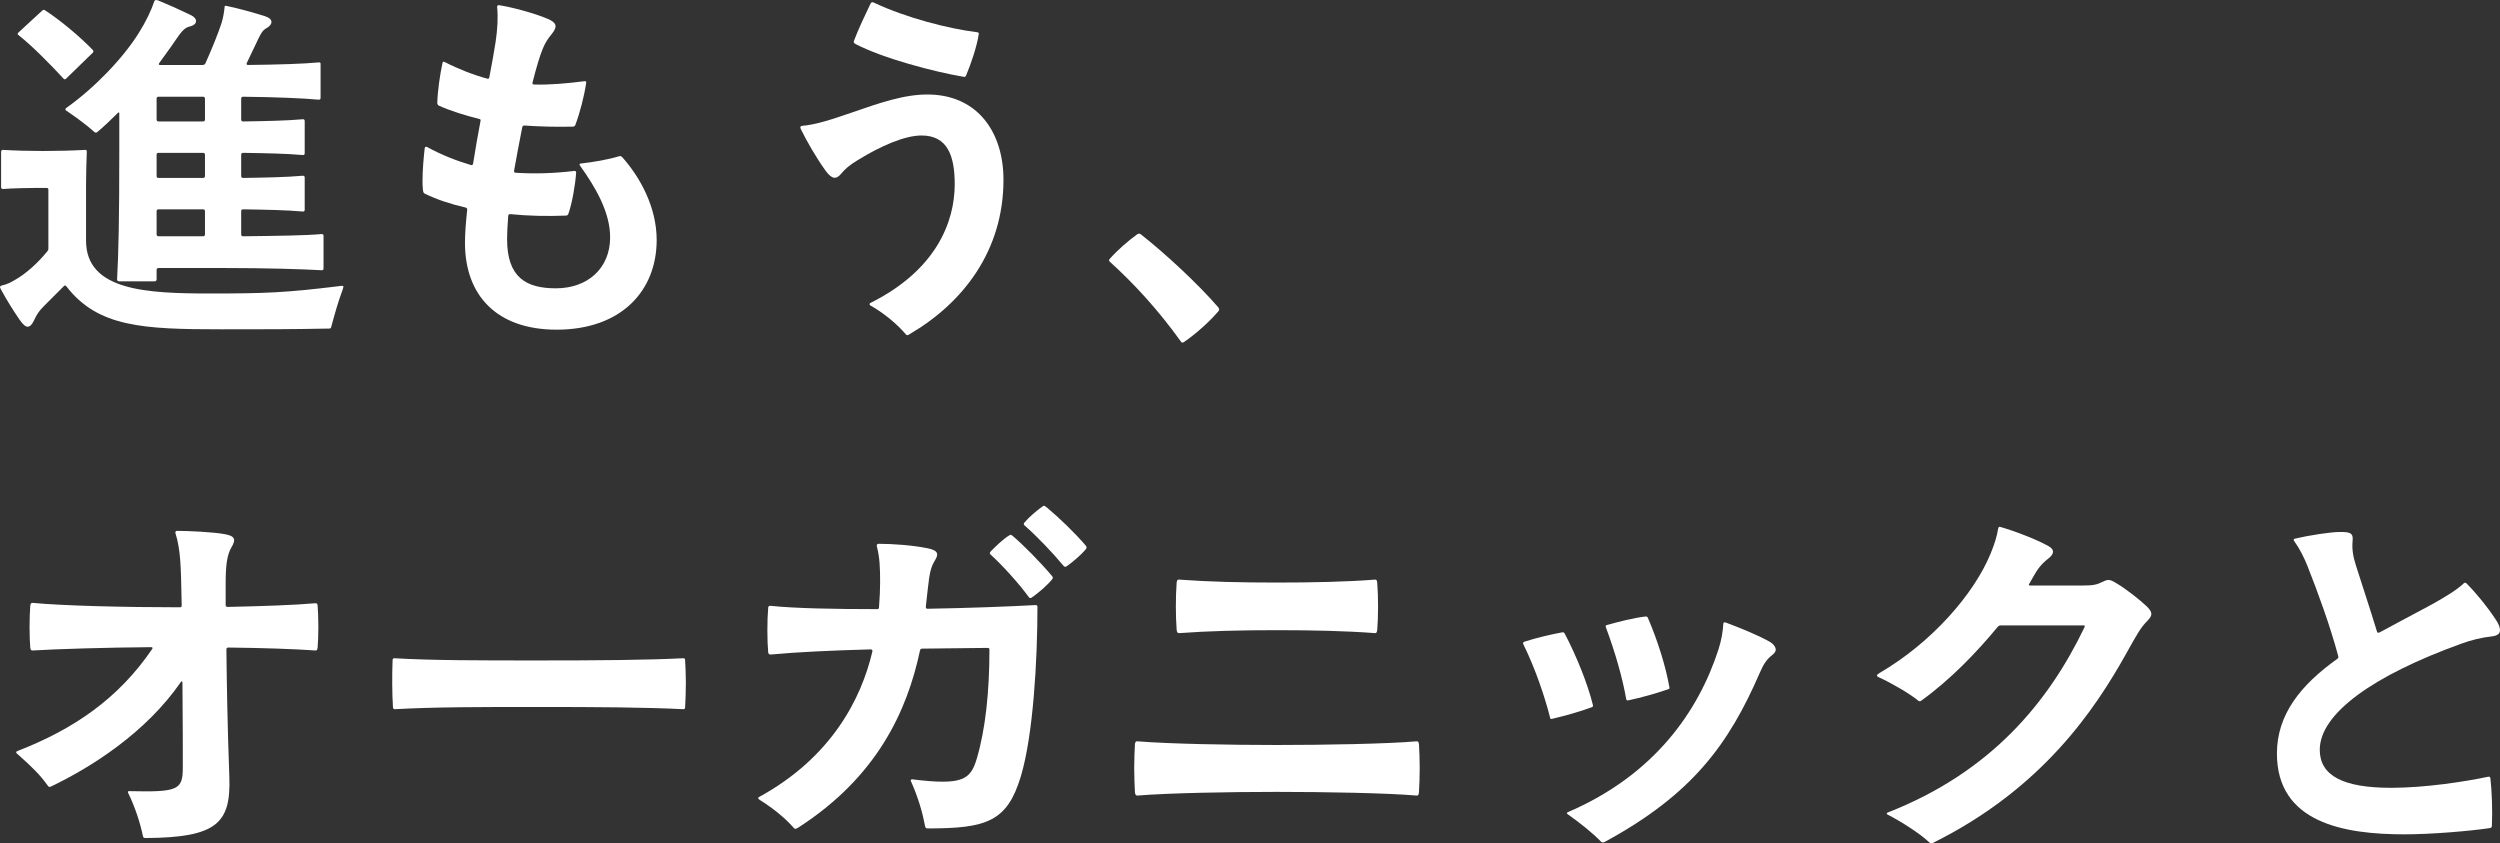<svg width="338" height="114" viewBox="0 0 338 114" fill="none" xmlns="http://www.w3.org/2000/svg">
<rect x="0" y="0" width="338" height="114" fill="#333333" stroke="none"/>
<path d="M333.107 78.861C333.206 78.761 333.356 78.761 333.456 78.861C334.754 80.159 336.302 82.056 337.351 83.653C337.8 84.302 338 84.801 338 85.2C338 85.699 337.651 85.949 336.852 86.049C335.503 86.198 334.205 86.498 332.707 87.047C320.973 91.289 313.632 96.43 313.632 101.372C313.632 104.866 316.778 106.513 323.27 106.513C327.913 106.513 333.356 105.664 336.402 105.015C336.602 104.965 336.652 105.065 336.702 105.215C336.902 106.962 337.001 109.657 336.902 111.654C336.902 111.803 336.852 111.903 336.652 111.953C334.005 112.352 328.762 112.802 325.067 112.802C316.928 112.802 307.84 111.254 307.84 101.871C307.84 96.58 311.086 92.587 315.979 89.093C316.129 88.993 316.179 88.894 316.129 88.694C314.981 84.451 313.383 80.109 311.985 76.565C311.535 75.417 310.936 74.219 310.187 73.171C310.037 72.972 310.087 72.872 310.287 72.822C312.184 72.373 315.131 71.923 316.329 71.923C317.677 71.923 318.176 72.023 318.077 73.071C317.977 74.12 318.077 75.068 318.526 76.465C319.375 79.161 320.274 81.806 321.372 85.4C321.422 85.549 321.522 85.599 321.722 85.499C323.919 84.302 326.316 83.054 328.712 81.756C330.51 80.758 332.108 79.809 333.107 78.861Z" fill="white"/>
<path d="M270.14 71.525C270.19 71.225 270.29 71.225 270.39 71.225C272.188 71.724 275.333 72.922 276.931 73.82C277.73 74.27 277.83 74.819 276.931 75.518C276.032 76.216 275.483 76.915 274.934 77.913L274.335 78.962C274.235 79.111 274.335 79.161 274.485 79.161H281.625C282.973 79.161 283.473 79.061 284.272 78.662C284.571 78.512 284.821 78.412 285.07 78.412C285.32 78.412 285.57 78.512 286.069 78.812C287.517 79.66 289.315 81.108 290.264 82.006C290.663 82.406 290.863 82.705 290.863 83.004C290.863 83.304 290.663 83.603 290.264 84.003C289.415 84.851 288.865 85.849 287.417 88.445C283.223 95.932 276.132 106.613 261.352 113.95C261.252 114 261.152 114 261.102 114C261.002 114 260.903 113.95 260.853 113.9C259.604 112.702 257.008 111.055 255.16 110.107C255.06 110.057 255.06 109.907 255.21 109.857C269.242 104.367 276.981 94.884 281.825 84.801C281.925 84.602 281.825 84.552 281.675 84.552H270.49C270.34 84.552 270.24 84.602 270.09 84.751C267.244 88.195 263.699 91.889 259.754 94.734C259.604 94.834 259.455 94.834 259.355 94.734C258.206 93.785 255.71 92.338 254.062 91.589C253.862 91.49 253.762 91.44 253.762 91.34C253.762 91.24 253.862 91.14 254.112 90.99C261.202 86.848 266.895 80.309 269.142 74.819C269.691 73.471 269.991 72.473 270.14 71.525Z" fill="white"/>
<path d="M217.111 84.801C217.061 84.651 217.061 84.551 217.261 84.501C218.859 84.052 220.806 83.553 222.454 83.353C222.654 83.353 222.703 83.353 222.803 83.553C224.152 86.698 225.2 90.092 225.699 92.887C225.749 93.086 225.699 93.136 225.55 93.186C223.952 93.735 221.855 94.334 220.157 94.684C219.957 94.734 219.907 94.684 219.857 94.484C219.358 91.639 218.409 88.295 217.111 84.801ZM232.99 84.352C232.99 84.152 233.14 84.102 233.289 84.152C235.287 84.901 237.634 85.849 239.231 86.748C239.781 87.047 240.08 87.496 240.08 87.846C240.08 88.045 239.931 88.295 239.681 88.495C238.832 89.143 238.433 89.792 237.933 90.94C233.689 100.723 228.745 107.411 217.011 113.8C216.811 113.9 216.761 113.9 216.711 113.9C216.612 113.9 216.512 113.85 216.462 113.8C215.313 112.602 213.616 111.255 211.918 110.057C211.768 109.957 211.868 109.857 211.968 109.807C223.702 104.766 229.644 96.131 232.341 87.796C232.74 86.548 232.94 85.35 232.99 84.352ZM205.976 87.147C205.926 87.047 205.926 86.997 205.926 86.947C205.926 86.847 205.976 86.797 206.126 86.748C207.673 86.248 209.571 85.799 211.169 85.5C211.369 85.45 211.468 85.5 211.568 85.699C213.066 88.544 214.664 92.438 215.363 95.332C215.413 95.532 215.313 95.582 215.163 95.632C213.566 96.231 211.568 96.78 209.871 97.179C209.671 97.229 209.621 97.229 209.571 97.029C208.872 94.234 207.574 90.391 205.976 87.147Z" fill="white"/>
<path d="M159.088 78.712C159.138 78.412 159.238 78.362 159.388 78.362C163.432 78.662 167.827 78.762 172.62 78.762C177.414 78.762 182.157 78.662 185.902 78.362C186.102 78.362 186.152 78.412 186.202 78.811C186.352 80.708 186.352 83.254 186.202 85.15C186.152 85.5 186.102 85.6 185.902 85.6C182.058 85.3 177.414 85.2 172.62 85.2C167.827 85.2 163.432 85.3 159.388 85.6C159.238 85.6 159.138 85.5 159.088 85.2C158.938 83.254 158.938 80.708 159.088 78.712ZM153.446 100.573C153.496 100.274 153.596 100.224 153.745 100.224C157.99 100.573 166.279 100.723 172.62 100.723C178.962 100.723 187.6 100.573 191.545 100.224C191.745 100.224 191.795 100.324 191.845 100.623C191.895 101.522 191.944 102.62 191.944 103.818C191.944 105.016 191.895 106.213 191.845 107.062C191.795 107.511 191.745 107.561 191.545 107.561C187.5 107.212 178.962 107.062 172.62 107.062C166.279 107.062 157.99 107.212 153.745 107.561C153.596 107.561 153.496 107.461 153.446 107.162C153.396 106.213 153.346 105.016 153.346 103.818C153.346 102.57 153.396 101.522 153.446 100.573Z" fill="white"/>
<path d="M103.862 82.156C103.862 81.956 104.012 81.906 104.161 81.906C107.457 82.255 112.85 82.355 118.592 82.355C118.792 82.355 118.842 82.255 118.842 82.106C118.942 80.808 118.992 79.66 118.992 78.712C118.992 76.715 118.942 75.418 118.542 73.82C118.492 73.621 118.642 73.521 118.792 73.521C120.689 73.521 123.436 73.721 125.383 74.12C126.931 74.419 126.881 74.968 126.432 75.717C125.882 76.615 125.683 77.314 125.433 79.66C125.333 80.608 125.283 81.058 125.183 81.906C125.133 82.206 125.233 82.305 125.383 82.305C131.026 82.206 136.368 82.006 140.014 81.806C140.213 81.806 140.263 81.906 140.263 82.056C140.263 89.044 139.714 99.326 138.016 104.966C136.169 111.105 133.372 112.003 125.433 112.003C125.233 112.003 125.133 111.953 125.084 111.754C124.734 109.907 124.185 107.91 123.136 105.565C123.086 105.465 123.186 105.365 123.336 105.365C130.177 106.213 131.225 105.415 132.074 102.52C133.223 98.627 133.772 93.586 133.772 87.846C133.772 87.696 133.722 87.596 133.522 87.596C130.426 87.646 127.53 87.646 124.684 87.696C124.534 87.696 124.434 87.746 124.384 87.945C122.637 96.181 118.542 105.065 107.906 111.903C107.757 112.003 107.607 112.053 107.557 112.053C107.457 112.053 107.407 112.053 107.157 111.754C106.209 110.706 104.81 109.458 102.663 108.11C102.514 108.01 102.514 107.96 102.514 107.91C102.514 107.861 102.514 107.811 102.613 107.761C112.4 102.42 116.445 94.484 117.943 88.095C117.993 87.896 117.893 87.796 117.693 87.796C112.45 87.945 107.906 88.145 104.161 88.495C104.012 88.495 103.912 88.395 103.862 88.245C103.712 86.598 103.712 83.803 103.862 82.156ZM140.863 68.53C141.062 68.38 141.112 68.38 141.162 68.38C141.212 68.38 141.312 68.43 141.611 68.679C143.06 69.877 145.357 72.073 146.755 73.721C146.855 73.82 146.904 73.92 146.904 74.02C146.904 74.07 146.904 74.12 146.755 74.32C146.106 75.068 145.057 75.967 144.208 76.566C144.058 76.665 143.908 76.665 143.759 76.466C142.311 74.719 140.213 72.523 138.615 71.125C138.366 70.925 138.366 70.826 138.516 70.626C139.115 69.927 140.163 69.029 140.863 68.53ZM136.468 72.373C136.618 72.273 136.668 72.273 136.868 72.423C138.316 73.621 140.763 76.116 142.261 77.913C142.361 78.013 142.361 78.213 142.261 78.312C141.562 79.161 140.413 80.159 139.464 80.808C139.364 80.858 139.315 80.858 139.265 80.858C139.215 80.858 139.165 80.808 139.115 80.758C137.817 78.961 135.619 76.516 133.922 74.968C133.872 74.918 133.822 74.868 133.822 74.769C133.822 74.719 133.872 74.619 133.972 74.519C134.571 73.92 135.619 72.872 136.468 72.373Z" fill="white"/>
<path d="M53.379 95.882C53.229 95.882 53.129 95.782 53.129 95.632C53.079 94.684 53.029 93.635 53.029 92.537C53.029 91.389 53.029 90.242 53.079 89.243C53.079 89.044 53.179 88.994 53.329 88.994C58.372 89.293 64.814 89.293 72.803 89.293C80.793 89.293 87.434 89.243 92.377 88.994C92.577 88.994 92.627 89.094 92.627 89.243C92.677 90.192 92.727 91.19 92.727 92.288C92.727 93.536 92.677 94.784 92.627 95.632C92.627 95.782 92.577 95.882 92.377 95.882C87.434 95.632 80.842 95.582 72.803 95.582C65.063 95.582 58.872 95.582 53.379 95.882Z" fill="white"/>
<path d="M4.095 81.856C4.144 81.557 4.244 81.507 4.394 81.507C8.489 81.906 17.127 82.106 24.318 82.106C24.517 82.106 24.567 82.006 24.567 81.856C24.517 79.161 24.467 76.965 24.367 75.767C24.268 74.419 24.068 73.171 23.718 72.073C23.668 71.924 23.768 71.774 23.918 71.774C25.466 71.774 28.812 71.924 30.41 72.223C31.808 72.473 31.907 72.972 31.308 73.97C30.709 74.968 30.509 76.366 30.509 78.862V81.806C30.509 81.956 30.609 82.056 30.759 82.056C35.453 81.956 39.897 81.806 42.643 81.557C42.843 81.557 42.893 81.607 42.943 81.856C42.993 82.505 43.043 83.653 43.043 84.801C43.043 85.899 42.993 86.947 42.943 87.546C42.893 87.896 42.843 87.945 42.643 87.945C39.847 87.746 35.503 87.596 30.859 87.546C30.709 87.546 30.609 87.646 30.609 87.796C30.659 92.338 30.759 98.377 31.009 105.115C31.208 111.255 29.361 113.251 19.674 113.301C19.474 113.301 19.374 113.251 19.324 113.051C18.975 111.305 18.226 109.009 17.327 107.212C17.227 107.012 17.327 106.962 17.477 106.962C24.068 107.112 24.717 106.812 24.717 103.768C24.717 101.921 24.717 97.279 24.667 92.288C24.667 92.138 24.567 92.038 24.467 92.188C19.724 99.076 12.284 103.768 6.841 106.363C6.741 106.413 6.591 106.413 6.491 106.263C5.443 104.766 4.244 103.618 2.447 102.021C2.247 101.871 2.197 101.821 2.197 101.721C2.197 101.622 2.247 101.572 2.397 101.522C9.987 98.577 16.029 94.434 20.573 87.746C20.672 87.596 20.622 87.496 20.423 87.496C14.231 87.546 7.74 87.746 4.394 87.945C4.244 87.945 4.144 87.896 4.095 87.596C4.045 86.997 3.995 85.949 3.995 84.801C3.995 83.653 4.045 82.505 4.095 81.856Z" fill="white"/>
<path d="M153.795 31.644C153.895 31.594 153.945 31.594 153.995 31.594C154.045 31.594 154.095 31.594 154.195 31.644C157.44 34.19 161.934 38.332 164.731 41.577C164.831 41.727 164.831 41.776 164.831 41.826C164.831 41.876 164.831 41.926 164.731 42.076C163.532 43.473 161.785 45.071 160.037 46.269C159.937 46.318 159.887 46.318 159.837 46.318C159.787 46.318 159.737 46.269 159.687 46.219C156.542 41.826 153.246 38.282 150.05 35.388C150 35.338 149.95 35.288 149.95 35.188C149.95 35.088 150 35.038 150.05 34.988C151.049 33.84 152.547 32.543 153.795 31.644Z" fill="white"/>
<path d="M117.693 0.499C117.743 0.399 117.843 0.299 117.943 0.299C118.043 0.299 118.143 0.349 118.243 0.399C122.487 2.396 128.279 3.893 132.024 4.342C132.324 4.392 132.374 4.442 132.324 4.642C132.074 6.289 131.275 8.635 130.626 10.182C130.526 10.382 130.476 10.431 130.277 10.382C126.382 9.733 119.341 7.886 115.646 5.939C115.446 5.84 115.396 5.69 115.446 5.54C115.996 4.043 117.144 1.647 117.693 0.499ZM108.306 17.519C108.256 17.419 108.206 17.319 108.206 17.22C108.206 17.12 108.306 17.02 108.406 17.02C110.253 16.87 112.4 16.172 115.147 15.223C118.892 13.925 122.287 12.727 125.583 12.777C132.174 12.877 135.669 17.869 135.669 24.307C135.669 33.94 130.177 40.978 122.986 45.171C122.836 45.27 122.737 45.32 122.687 45.32C122.587 45.32 122.537 45.27 122.487 45.221C121.338 43.873 119.591 42.376 117.643 41.277C117.544 41.227 117.544 41.028 117.643 40.978C126.581 36.536 129.078 29.997 129.078 24.906C129.078 21.013 128.079 18.318 124.584 18.318C122.337 18.318 119.091 19.715 115.946 21.662C114.847 22.311 114.198 22.91 113.749 23.459C113.099 24.257 112.5 24.307 111.601 23.059C110.353 21.312 109.055 19.066 108.306 17.519Z" fill="white"/>
<path d="M57.423 20.015C57.473 19.815 57.623 19.815 57.723 19.865C59.72 20.963 61.668 21.712 63.665 22.311C63.815 22.361 63.915 22.311 63.965 22.111C64.314 19.915 64.614 18.218 64.963 16.371C65.013 16.172 64.963 16.122 64.764 16.072C62.966 15.623 60.969 15.024 59.321 14.275C59.221 14.225 59.121 14.075 59.121 13.925C59.171 12.229 59.471 10.182 59.82 8.535C59.87 8.335 59.92 8.285 60.12 8.385C61.968 9.334 64.015 10.132 65.862 10.631C66.062 10.681 66.112 10.631 66.162 10.432C66.511 8.585 66.811 6.988 67.011 5.64C67.26 3.943 67.36 2.296 67.21 0.948C67.21 0.749 67.31 0.699 67.46 0.699C69.108 0.948 72.154 1.747 74.051 2.545C75.3 3.095 75.4 3.594 74.601 4.592C74.101 5.191 73.702 5.79 73.402 6.538C72.953 7.637 72.553 8.984 72.004 11.13C71.954 11.33 72.004 11.43 72.254 11.43C74.401 11.48 76.648 11.28 78.995 10.981C79.195 10.931 79.294 11.031 79.245 11.23C78.995 12.977 78.396 15.273 77.796 16.87C77.746 17.02 77.647 17.12 77.447 17.12C75.25 17.17 73.053 17.12 70.906 16.97C70.756 16.97 70.656 17.02 70.606 17.22C70.207 19.316 69.857 21.013 69.507 23.059C69.457 23.259 69.557 23.359 69.757 23.359C72.154 23.509 74.8 23.459 77.647 23.109C77.796 23.109 77.896 23.159 77.896 23.309C77.796 24.906 77.347 27.502 76.848 28.899C76.798 29.049 76.698 29.149 76.498 29.149C74.001 29.249 71.455 29.199 68.958 28.949C68.808 28.949 68.758 28.999 68.709 29.199C68.609 30.397 68.559 31.644 68.559 32.343C68.559 37.484 71.105 38.981 75.15 38.981C79.494 38.981 82.49 36.236 82.49 32.094C82.49 28.7 80.543 25.355 78.396 22.361C78.296 22.211 78.396 22.111 78.496 22.111C80.293 21.912 82.29 21.562 83.739 21.113C83.888 21.063 84.038 21.163 84.138 21.263C86.535 23.958 88.782 28.001 88.782 32.443C88.782 39.331 83.988 44.572 75.25 44.572C67.16 44.572 62.866 39.93 62.866 32.842C62.866 31.694 62.966 30.197 63.166 28.35C63.166 28.201 63.116 28.101 62.916 28.051C60.969 27.602 59.121 27.003 57.473 26.204C57.274 26.104 57.224 26.054 57.174 25.605C57.124 25.056 57.124 24.856 57.124 24.457C57.124 23.01 57.274 21.312 57.423 20.015Z" fill="white"/>
<path d="M13.133 17.869C13.033 17.968 12.833 17.919 12.783 17.869C11.634 16.82 10.286 15.872 8.988 14.974C8.788 14.874 8.788 14.724 8.988 14.574C12.783 11.879 16.628 7.886 18.775 4.442C19.774 2.845 20.473 1.348 20.872 0.15C20.922 0.05 21.022 0 21.122 0C21.172 0 21.372 0.05 21.471 0.1C22.82 0.649 24.168 1.248 25.816 2.046C26.764 2.496 26.764 3.344 25.616 3.594C24.917 3.743 24.467 4.342 23.519 5.74C22.919 6.638 22.22 7.537 21.521 8.535C21.422 8.685 21.471 8.785 21.621 8.785H27.413C27.563 8.785 27.713 8.685 27.763 8.585C28.612 6.688 29.511 4.492 29.96 3.095C30.16 2.446 30.31 1.597 30.36 0.998C30.36 0.799 30.41 0.749 30.609 0.799C31.957 1.048 34.604 1.797 35.852 2.196C37.051 2.595 36.851 3.344 36.052 3.793C35.503 4.093 35.303 4.492 34.953 5.191L33.356 8.535C33.306 8.635 33.356 8.785 33.505 8.785C37.7 8.735 40.995 8.635 43.093 8.435C43.292 8.435 43.342 8.485 43.342 8.635V13.227C43.342 13.377 43.292 13.476 43.093 13.476C40.896 13.277 37.35 13.127 32.856 13.077C32.706 13.077 32.607 13.177 32.607 13.327V16.172C32.607 16.321 32.706 16.421 32.856 16.421C36.052 16.371 38.699 16.321 40.946 16.122C41.145 16.122 41.195 16.221 41.195 16.371V20.714C41.195 20.863 41.145 20.963 40.946 20.963C38.748 20.764 36.052 20.714 32.856 20.664C32.706 20.664 32.607 20.764 32.607 20.913V23.808C32.607 23.958 32.706 24.058 32.856 24.058C36.052 24.008 38.699 23.958 40.946 23.758C41.145 23.758 41.195 23.858 41.195 24.008V28.35C41.195 28.5 41.145 28.6 40.946 28.6C38.748 28.4 36.052 28.35 32.856 28.3C32.706 28.3 32.607 28.4 32.607 28.55V31.694C32.607 31.844 32.706 31.944 32.856 31.944C37.4 31.894 41.295 31.844 43.492 31.645C43.692 31.645 43.742 31.744 43.742 31.894V36.286C43.742 36.436 43.692 36.536 43.492 36.536C40.896 36.386 35.952 36.236 30.36 36.236H21.422C21.272 36.236 21.172 36.336 21.172 36.486V37.784C21.172 37.933 21.072 38.033 20.922 38.033H16.079C15.929 38.033 15.829 37.933 15.829 37.784C16.029 34.29 16.128 29.498 16.128 20.714V15.323C16.128 15.223 16.079 15.123 15.929 15.273C14.98 16.221 14.031 17.12 13.133 17.869ZM12.533 6.738C12.633 6.838 12.683 6.988 12.533 7.137L8.938 10.631C8.788 10.781 8.688 10.731 8.589 10.631C6.941 8.835 4.344 6.189 2.497 4.742C2.347 4.642 2.347 4.542 2.497 4.392L5.692 1.447C5.842 1.298 5.942 1.298 6.092 1.398C8.189 2.745 10.836 4.991 12.533 6.738ZM27.463 13.077H21.422C21.272 13.077 21.172 13.177 21.172 13.327V16.172C21.172 16.321 21.272 16.421 21.422 16.421H27.463C27.613 16.421 27.713 16.321 27.713 16.172V13.327C27.713 13.177 27.613 13.077 27.463 13.077ZM28.412 39.68C35.852 39.68 38.549 39.581 45.889 38.682C46.139 38.632 46.438 38.632 46.438 38.732C46.438 38.782 46.388 38.982 46.338 39.131C45.739 40.728 45.24 42.475 44.79 44.172C44.74 44.372 44.691 44.422 44.491 44.422C39.148 44.522 36.002 44.522 29.91 44.522C19.324 44.522 13.232 44.222 8.988 38.732C8.838 38.532 8.738 38.582 8.639 38.682L5.942 41.377C5.193 42.126 4.943 42.575 4.594 43.324C4.344 43.873 4.045 44.172 3.745 44.172C3.445 44.172 3.096 43.873 2.646 43.224C1.698 41.827 0.999 40.728 0.1 39.081C0.05 38.982 0 38.832 0 38.782C0 38.732 0.1 38.632 0.3 38.582C0.949 38.432 1.398 38.233 2.297 37.684C3.545 36.935 5.043 35.638 6.391 33.99C6.541 33.791 6.541 33.741 6.541 33.541V25.655C6.541 25.505 6.491 25.405 6.292 25.405C3.645 25.405 1.548 25.455 0.399 25.555C0.25 25.555 0.15 25.455 0.15 25.306V20.514C0.15 20.364 0.25 20.264 0.399 20.264C2.097 20.364 3.845 20.414 5.792 20.414C7.84 20.414 9.787 20.364 11.485 20.264C11.684 20.264 11.734 20.314 11.734 20.514C11.684 21.962 11.634 23.509 11.634 25.006V32.543C11.634 39.331 19.924 39.68 28.412 39.68ZM27.713 23.808V20.913C27.713 20.764 27.613 20.664 27.463 20.664H21.422C21.272 20.664 21.172 20.764 21.172 20.913V23.808C21.172 23.958 21.272 24.058 21.422 24.058H27.463C27.613 24.058 27.713 23.958 27.713 23.808ZM27.713 31.694V28.55C27.713 28.4 27.613 28.3 27.463 28.3H21.422C21.272 28.3 21.172 28.4 21.172 28.55V31.694C21.172 31.844 21.272 31.944 21.422 31.944H27.463C27.613 31.944 27.713 31.844 27.713 31.694Z" fill="white"/>
</svg>
